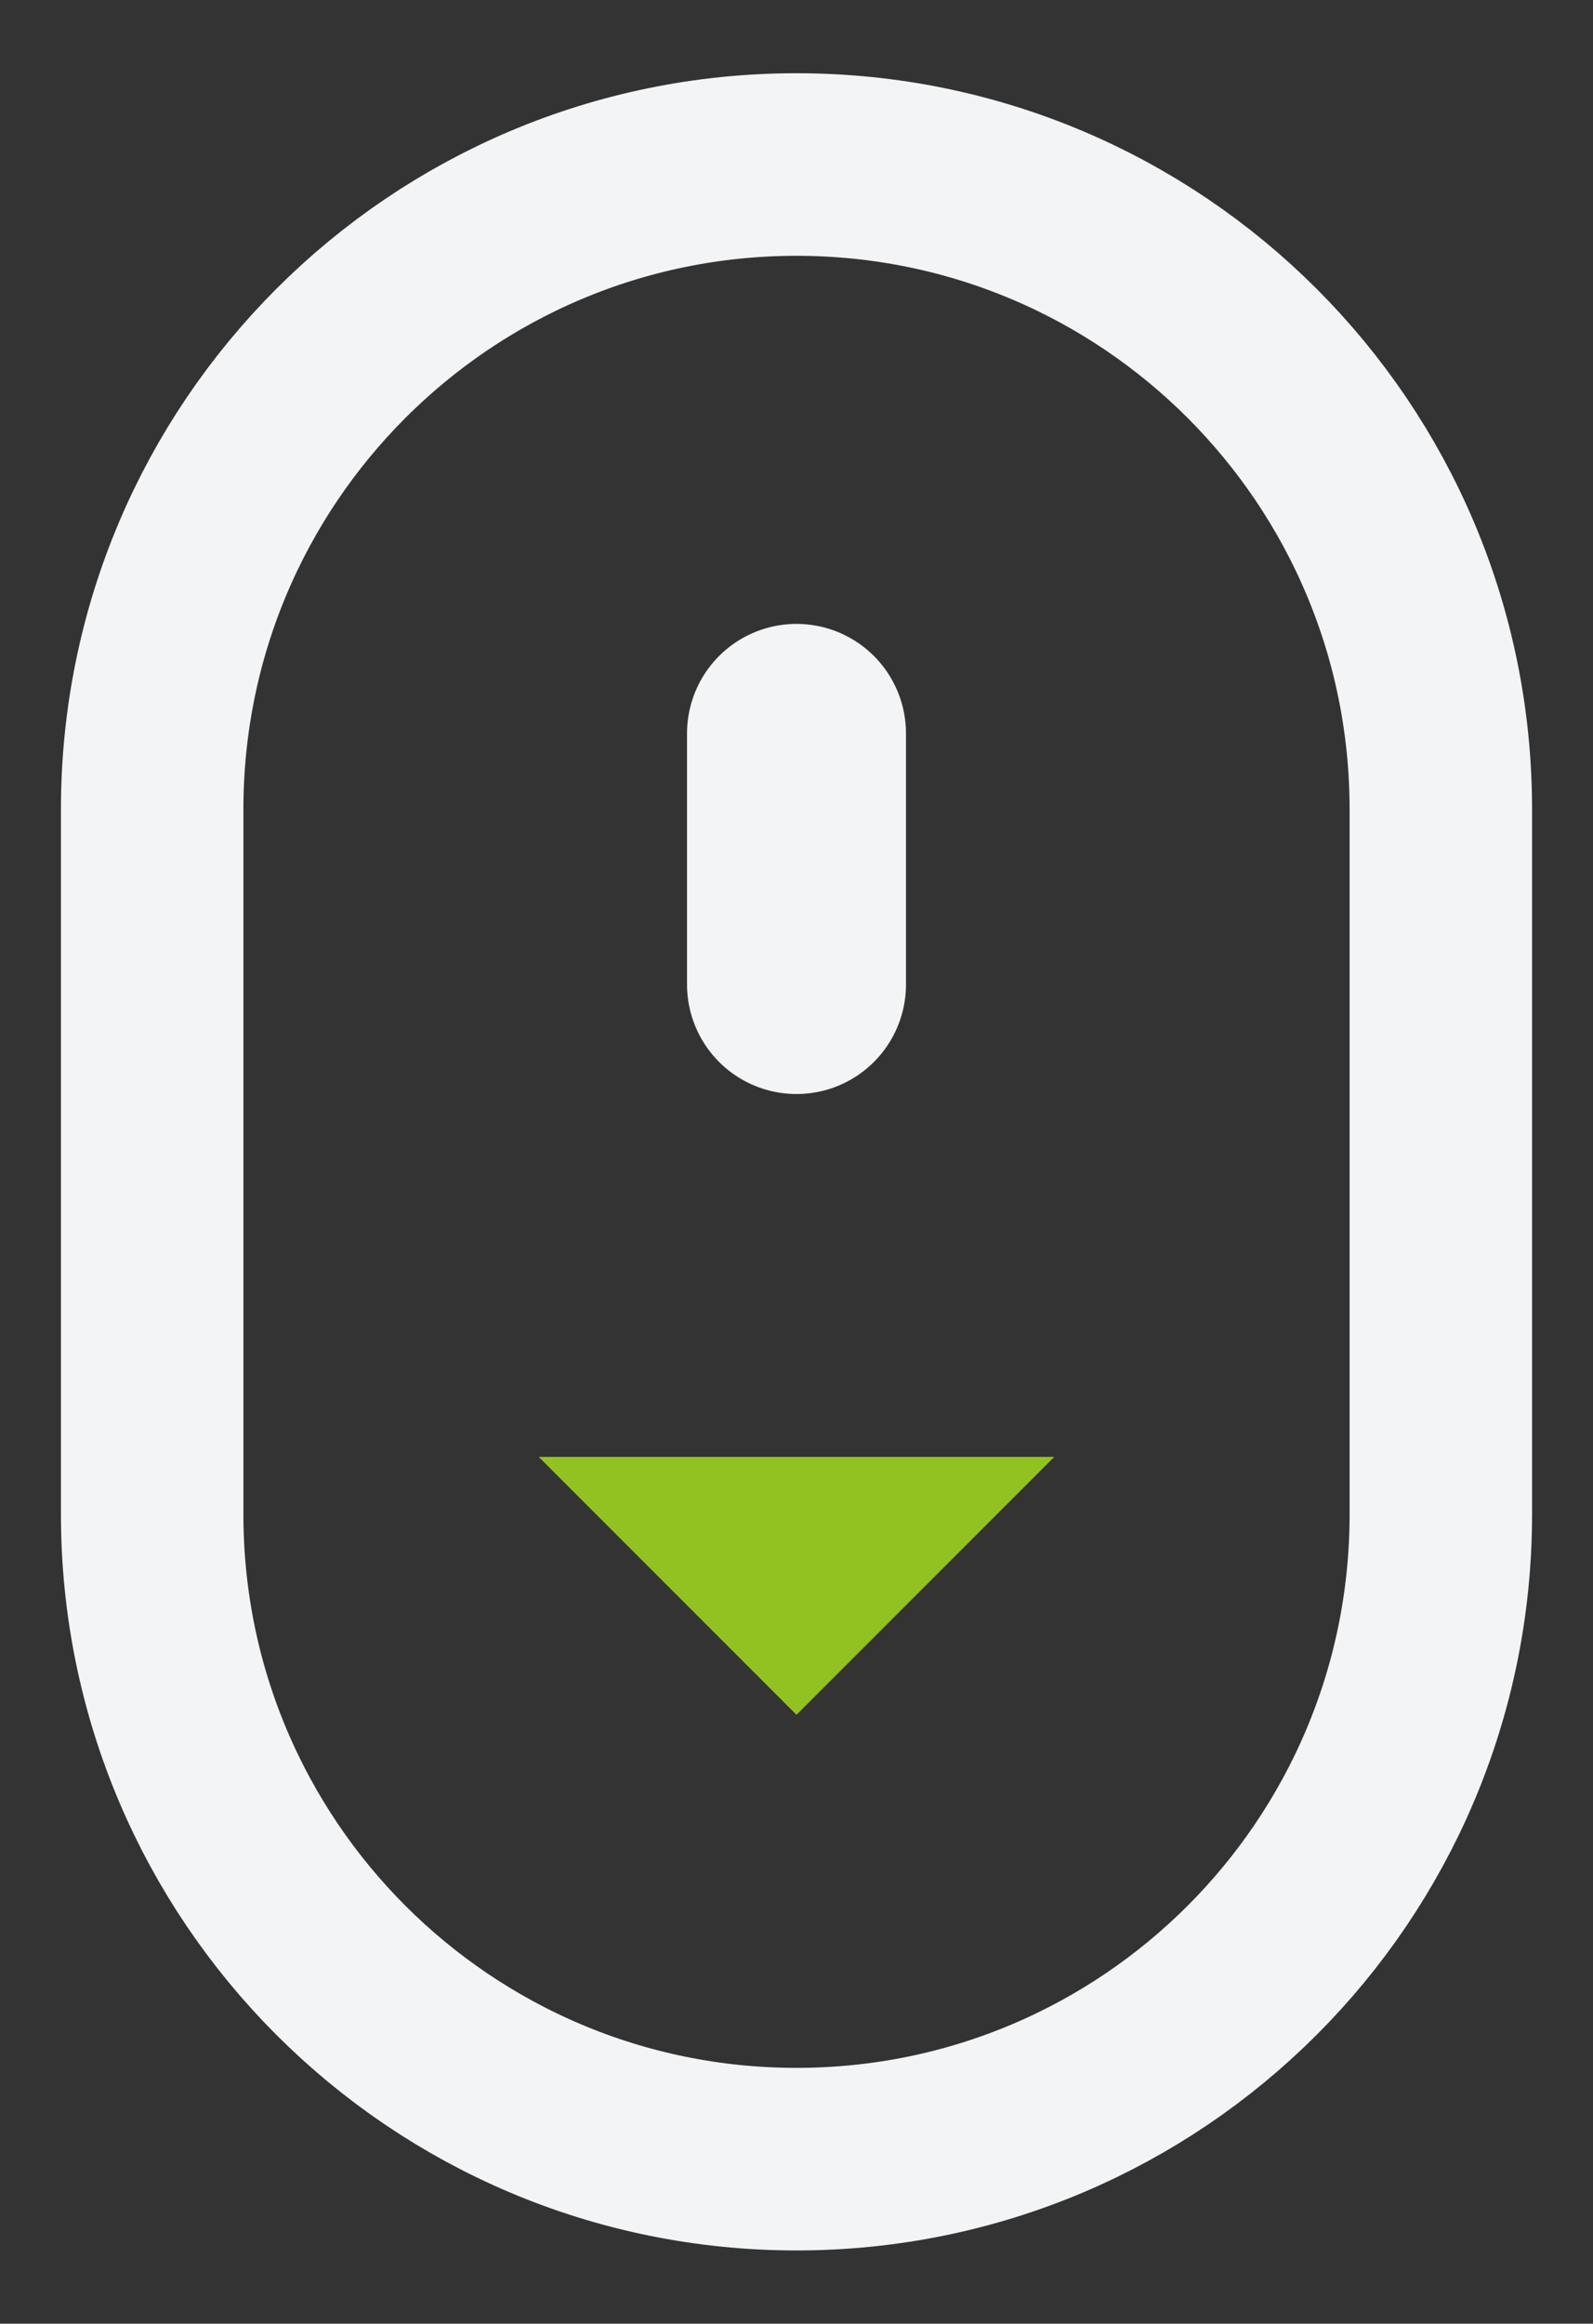 <?xml version="1.0" encoding="UTF-8"?>
<svg id="Layer_1" data-name="Layer 1" xmlns="http://www.w3.org/2000/svg" version="1.1" viewBox="0 0 218.261 318.181">
  <rect x="0" y="0" width="218.261" height="318.181" fill="#333333" stroke="none"/>
  <defs>
    <style>
      .cls-1 {
        stroke-width: 25px;
      }

      .cls-1, .cls-2 {
        fill: none;
        stroke: #f3f4f5;
        stroke-miterlimit: 10;
      }

      .cls-3 {
        fill: #92c222;
        stroke-width: 0px;
      }

      .cls-2 {
        stroke-linecap: round;
        stroke-width: 30px;
      }
    </style>
  </defs>
  <path class="cls-1" d="M109.131,22.528c-48.756,0-88.281,39.525-88.281,88.281v96.562c0,48.756,39.525,88.281,88.281,88.281s88.281-39.525,88.281-88.281v-96.562c0-48.756-39.525-88.281-88.281-88.281Z"/>
  <line class="cls-2" x1="109.131" y1="100.43" x2="109.131" y2="134.805"/>
  
  <polygon class="cls-3" points="144.448 199.493 109.131 234.81 73.813 199.493 144.448 199.493">
  <animateTransform
    attributeName="transform"
    dur="800ms"
    values="0,-15;0,15"
    repeatCount="indefinite"
  />
  </polygon>

</svg>